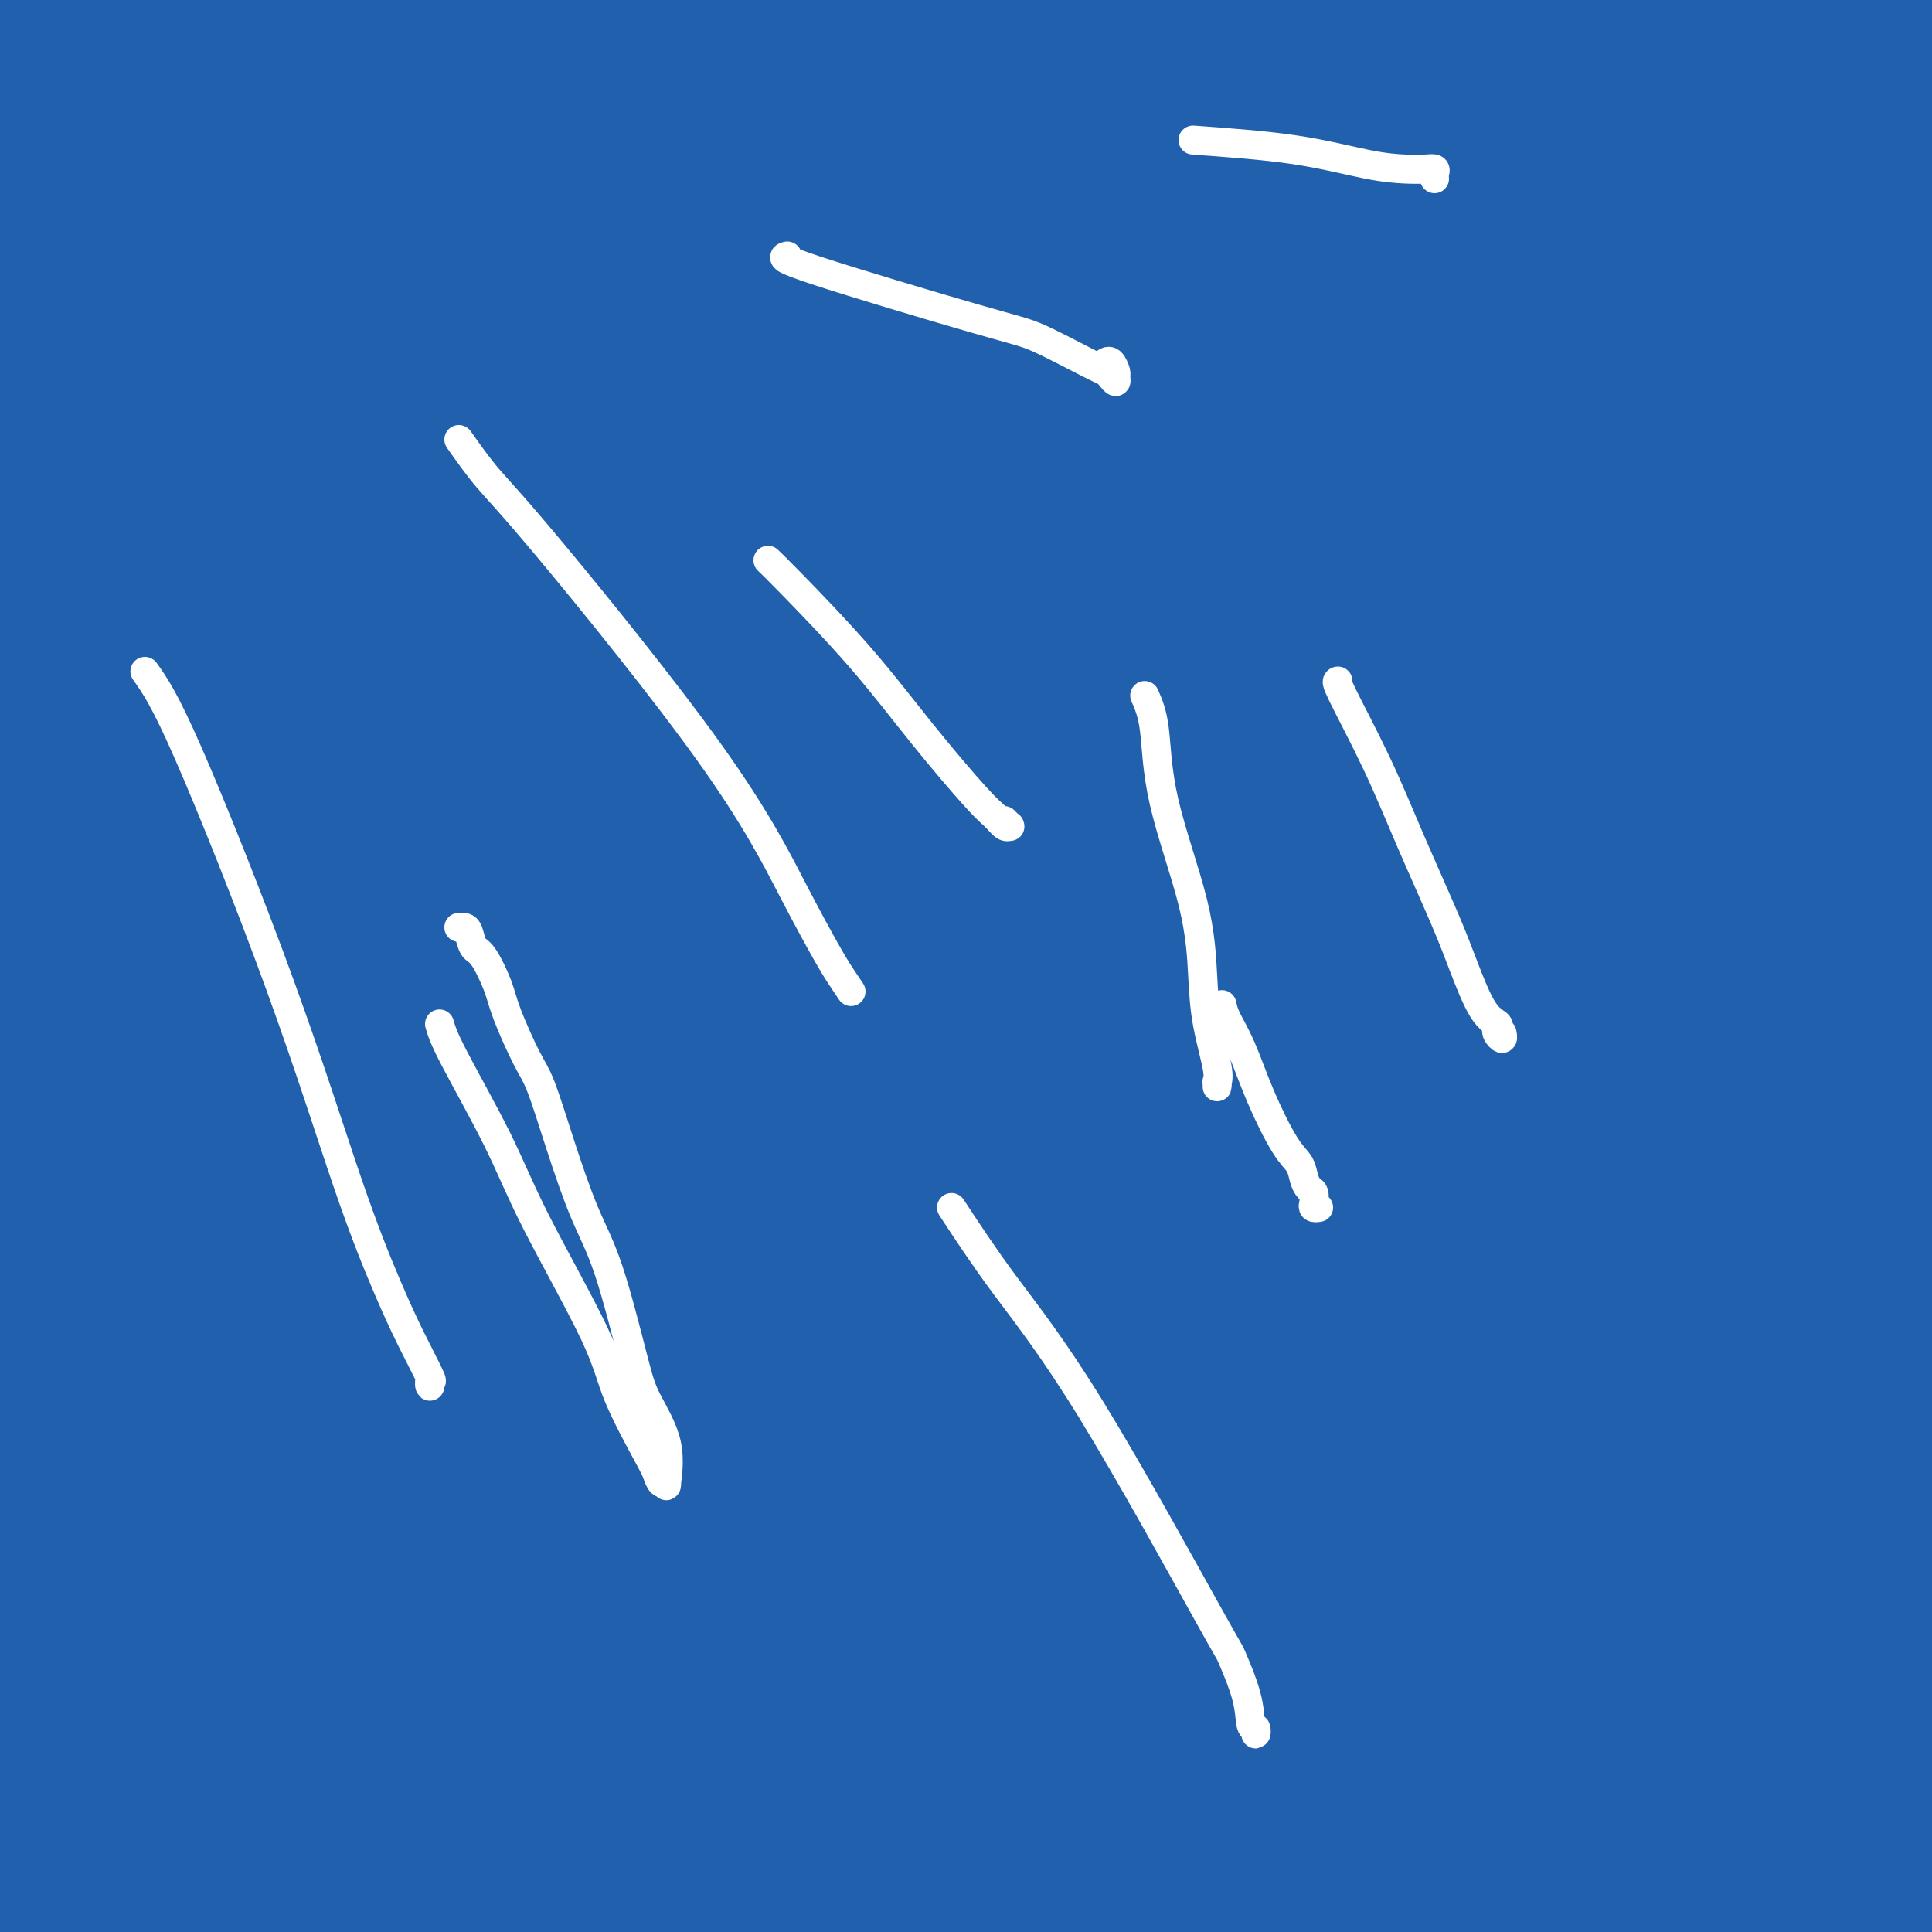 <svg viewBox='0 0 400 400' version='1.1' xmlns='http://www.w3.org/2000/svg' xmlns:xlink='http://www.w3.org/1999/xlink'><rect x="0" y="0" width="400" height="400" fill="#333333" stroke="none"/><g fill='none' stroke='#2160AD' stroke-width='28' stroke-linecap='round' stroke-linejoin='round'><path d='M75,69c0.029,1.828 0.059,3.657 1,14c0.941,10.343 2.795,29.201 4,44c1.205,14.799 1.761,25.540 2,35c0.239,9.460 0.162,17.640 0,26c-0.162,8.360 -0.407,16.902 -1,33c-0.593,16.098 -1.532,39.752 -2,53c-0.468,13.248 -0.465,16.089 0,22c0.465,5.911 1.394,14.892 2,23c0.606,8.108 0.891,15.344 1,20c0.109,4.656 0.043,6.731 0,8c-0.043,1.269 -0.064,1.731 0,2c0.064,0.269 0.212,0.346 0,-4c-0.212,-4.346 -0.783,-13.115 -1,-19c-0.217,-5.885 -0.081,-8.884 -1,-14c-0.919,-5.116 -2.894,-12.347 -4,-18c-1.106,-5.653 -1.344,-9.727 -2,-15c-0.656,-5.273 -1.731,-11.745 -3,-19c-1.269,-7.255 -2.732,-15.295 -4,-20c-1.268,-4.705 -2.340,-6.076 -3,-9c-0.660,-2.924 -0.909,-7.399 -1,-10c-0.091,-2.601 -0.024,-3.326 0,-4c0.024,-0.674 0.007,-1.297 0,-2c-0.007,-0.703 -0.002,-1.487 0,-2c0.002,-0.513 0.001,-0.757 0,-1'/><path d='M63,212c-2.637,-15.696 -0.730,-4.935 0,-1c0.730,3.935 0.283,1.046 0,0c-0.283,-1.046 -0.403,-0.248 0,0c0.403,0.248 1.329,-0.053 2,0c0.671,0.053 1.087,0.459 2,0c0.913,-0.459 2.325,-1.784 3,-2c0.675,-0.216 0.615,0.677 4,-2c3.385,-2.677 10.216,-8.924 15,-14c4.784,-5.076 7.519,-8.980 11,-15c3.481,-6.020 7.706,-14.155 10,-22c2.294,-7.845 2.656,-15.400 2,-20c-0.656,-4.600 -2.330,-6.245 -4,-8c-1.670,-1.755 -3.337,-3.622 -5,-5c-1.663,-1.378 -3.323,-2.269 -4,-3c-0.677,-0.731 -0.370,-1.302 -1,-2c-0.630,-0.698 -2.197,-1.523 -3,-2c-0.803,-0.477 -0.842,-0.605 -1,-1c-0.158,-0.395 -0.434,-1.056 -1,-1c-0.566,0.056 -1.421,0.830 -2,1c-0.579,0.170 -0.883,-0.264 -1,3c-0.117,3.264 -0.048,10.228 0,16c0.048,5.772 0.075,10.354 0,25c-0.075,14.646 -0.251,39.357 0,56c0.251,16.643 0.928,25.220 1,35c0.072,9.780 -0.461,20.764 0,33c0.461,12.236 1.916,25.723 3,33c1.084,7.277 1.796,8.342 2,9c0.204,0.658 -0.099,0.908 0,1c0.099,0.092 0.600,0.026 1,0c0.400,-0.026 0.700,-0.013 1,0'/><path d='M98,326c0.945,5.891 -0.191,-0.880 0,-6c0.191,-5.120 1.710,-8.589 2,-16c0.290,-7.411 -0.648,-18.765 -2,-27c-1.352,-8.235 -3.119,-13.350 -4,-18c-0.881,-4.650 -0.877,-8.834 -2,-15c-1.123,-6.166 -3.373,-14.315 -5,-21c-1.627,-6.685 -2.632,-11.908 -3,-21c-0.368,-9.092 -0.098,-22.055 0,-31c0.098,-8.945 0.025,-13.872 0,-18c-0.025,-4.128 -0.003,-7.456 0,-9c0.003,-1.544 -0.015,-1.305 0,-1c0.015,0.305 0.063,0.675 0,1c-0.063,0.325 -0.236,0.604 0,1c0.236,0.396 0.880,0.909 1,2c0.120,1.091 -0.285,2.761 6,15c6.285,12.239 19.261,35.046 27,50c7.739,14.954 10.242,22.055 14,35c3.758,12.945 8.772,31.732 11,41c2.228,9.268 1.671,9.015 2,11c0.329,1.985 1.545,6.209 2,8c0.455,1.791 0.149,1.151 0,1c-0.149,-0.151 -0.140,0.187 0,-3c0.140,-3.187 0.410,-9.899 0,-15c-0.410,-5.101 -1.501,-8.590 -4,-18c-2.499,-9.410 -6.407,-24.741 -9,-35c-2.593,-10.259 -3.872,-15.445 -7,-22c-3.128,-6.555 -8.107,-14.479 -11,-20c-2.893,-5.521 -3.702,-8.640 -5,-11c-1.298,-2.360 -3.085,-3.960 -4,-5c-0.915,-1.040 -0.957,-1.520 -1,-2'/><path d='M106,177c-3.300,-6.342 -1.050,-3.196 0,-2c1.050,1.196 0.900,0.444 1,1c0.100,0.556 0.451,2.422 3,8c2.549,5.578 7.297,14.869 14,30c6.703,15.131 15.362,36.100 22,56c6.638,19.900 11.257,38.729 14,51c2.743,12.271 3.611,17.984 5,23c1.389,5.016 3.299,9.334 4,12c0.701,2.666 0.192,3.679 0,4c-0.192,0.321 -0.068,-0.051 0,-1c0.068,-0.949 0.081,-2.477 0,-4c-0.081,-1.523 -0.255,-3.042 -2,-11c-1.745,-7.958 -5.061,-22.357 -7,-32c-1.939,-9.643 -2.501,-14.532 -5,-24c-2.499,-9.468 -6.936,-23.516 -10,-33c-3.064,-9.484 -4.755,-14.403 -7,-19c-2.245,-4.597 -5.045,-8.873 -7,-13c-1.955,-4.127 -3.064,-8.106 -4,-10c-0.936,-1.894 -1.699,-1.704 -2,-2c-0.301,-0.296 -0.140,-1.078 0,-1c0.140,0.078 0.258,1.015 0,1c-0.258,-0.015 -0.893,-0.982 0,1c0.893,1.982 3.312,6.913 7,18c3.688,11.087 8.645,28.329 14,53c5.355,24.671 11.109,56.772 14,75c2.891,18.228 2.918,22.583 3,27c0.082,4.417 0.218,8.895 0,11c-0.218,2.105 -0.789,1.836 -1,2c-0.211,0.164 -0.060,0.761 -1,0c-0.940,-0.761 -2.970,-2.881 -5,-5'/><path d='M156,393c-2.040,-2.319 -4.642,-5.618 -9,-16c-4.358,-10.382 -10.474,-27.848 -15,-40c-4.526,-12.152 -7.461,-18.989 -10,-28c-2.539,-9.011 -4.680,-20.197 -6,-28c-1.320,-7.803 -1.819,-12.224 -2,-15c-0.181,-2.776 -0.045,-3.906 0,-5c0.045,-1.094 0.000,-2.151 0,-3c-0.000,-0.849 0.044,-1.489 0,-2c-0.044,-0.511 -0.177,-0.891 0,-1c0.177,-0.109 0.663,0.054 1,0c0.337,-0.054 0.526,-0.327 1,0c0.474,0.327 1.234,1.252 4,5c2.766,3.748 7.539,10.319 14,21c6.461,10.681 14.609,25.470 20,39c5.391,13.530 8.026,25.799 9,32c0.974,6.201 0.288,6.332 0,7c-0.288,0.668 -0.176,1.873 0,3c0.176,1.127 0.418,2.177 0,2c-0.418,-0.177 -1.495,-1.580 -2,-2c-0.505,-0.420 -0.438,0.143 -2,-4c-1.562,-4.143 -4.752,-12.992 -9,-29c-4.248,-16.008 -9.552,-39.175 -12,-52c-2.448,-12.825 -2.039,-15.309 -2,-28c0.039,-12.691 -0.291,-35.588 0,-48c0.291,-12.412 1.202,-14.337 2,-16c0.798,-1.663 1.484,-3.063 2,-4c0.516,-0.937 0.862,-1.411 1,-1c0.138,0.411 0.069,1.705 0,3'/><path d='M141,183c-0.239,0.374 -3.335,10.310 -7,22c-3.665,11.690 -7.897,25.133 -11,35c-3.103,9.867 -5.076,16.159 -6,19c-0.924,2.841 -0.798,2.232 -1,4c-0.202,1.768 -0.733,5.912 -1,8c-0.267,2.088 -0.271,2.119 -1,5c-0.729,2.881 -2.185,8.612 -3,12c-0.815,3.388 -0.991,4.434 -1,5c-0.009,0.566 0.147,0.653 0,1c-0.147,0.347 -0.599,0.954 -1,1c-0.401,0.046 -0.751,-0.471 -1,0c-0.249,0.471 -0.395,1.928 -3,-3c-2.605,-4.928 -7.668,-16.241 -11,-23c-3.332,-6.759 -4.932,-8.962 -8,-19c-3.068,-10.038 -7.604,-27.909 -10,-39c-2.396,-11.091 -2.653,-15.402 -3,-22c-0.347,-6.598 -0.784,-15.485 -1,-23c-0.216,-7.515 -0.212,-13.659 0,-17c0.212,-3.341 0.631,-3.880 1,-4c0.369,-0.120 0.687,0.179 1,0c0.313,-0.179 0.622,-0.836 1,-1c0.378,-0.164 0.827,0.163 1,0c0.173,-0.163 0.071,-0.818 0,-1c-0.071,-0.182 -0.109,0.110 0,0c0.109,-0.110 0.366,-0.621 1,-1c0.634,-0.379 1.647,-0.626 2,-1c0.353,-0.374 0.048,-0.877 1,-1c0.952,-0.123 3.162,0.132 5,0c1.838,-0.132 3.302,-0.651 9,3c5.698,3.651 15.628,11.472 22,20c6.372,8.528 9.186,17.764 12,27'/><path d='M128,190c2.925,10.069 4.239,21.740 5,31c0.761,9.260 0.969,16.109 1,20c0.031,3.891 -0.113,4.826 0,6c0.113,1.174 0.485,2.589 0,2c-0.485,-0.589 -1.826,-3.181 -2,-4c-0.174,-0.819 0.819,0.135 -4,-12c-4.819,-12.135 -15.449,-37.360 -22,-53c-6.551,-15.640 -9.023,-21.694 -12,-31c-2.977,-9.306 -6.459,-21.864 -9,-29c-2.541,-7.136 -4.142,-8.851 -5,-11c-0.858,-2.149 -0.973,-4.731 -1,-6c-0.027,-1.269 0.033,-1.226 0,-1c-0.033,0.226 -0.159,0.633 0,1c0.159,0.367 0.604,0.692 1,2c0.396,1.308 0.743,3.599 5,14c4.257,10.401 12.423,28.913 18,43c5.577,14.087 8.564,23.748 12,38c3.436,14.252 7.321,33.095 9,42c1.679,8.905 1.154,7.872 1,9c-0.154,1.128 0.065,4.415 0,6c-0.065,1.585 -0.412,1.467 0,1c0.412,-0.467 1.583,-1.283 0,-8c-1.583,-6.717 -5.919,-19.337 -9,-31c-3.081,-11.663 -4.906,-22.371 -8,-33c-3.094,-10.629 -7.455,-21.180 -10,-28c-2.545,-6.820 -3.272,-9.910 -4,-13'/><path d='M94,145c-3.120,-7.844 -3.921,-6.954 -5,-9c-1.079,-2.046 -2.436,-7.028 -3,-9c-0.564,-1.972 -0.334,-0.935 0,-1c0.334,-0.065 0.774,-1.234 1,-1c0.226,0.234 0.239,1.870 0,3c-0.239,1.130 -0.728,1.755 3,17c3.728,15.245 11.675,45.112 17,68c5.325,22.888 8.029,38.799 11,54c2.971,15.201 6.211,29.694 8,39c1.789,9.306 2.128,13.426 3,16c0.872,2.574 2.276,3.603 3,4c0.724,0.397 0.769,0.164 1,0c0.231,-0.164 0.648,-0.257 1,-1c0.352,-0.743 0.640,-2.134 1,-5c0.360,-2.866 0.792,-7.205 -1,-16c-1.792,-8.795 -5.808,-22.046 -9,-31c-3.192,-8.954 -5.560,-13.612 -8,-18c-2.440,-4.388 -4.952,-8.508 -9,-16c-4.048,-7.492 -9.634,-18.357 -13,-26c-3.366,-7.643 -4.513,-12.065 -6,-19c-1.487,-6.935 -3.313,-16.382 -4,-23c-0.687,-6.618 -0.235,-10.407 0,-13c0.235,-2.593 0.253,-3.988 1,-5c0.747,-1.012 2.224,-1.639 3,-2c0.776,-0.361 0.853,-0.454 2,1c1.147,1.454 3.365,4.455 8,11c4.635,6.545 11.687,16.635 19,26c7.313,9.365 14.888,18.005 24,32c9.112,13.995 19.761,33.345 26,45c6.239,11.655 8.068,15.616 10,20c1.932,4.384 3.966,9.192 6,14'/><path d='M184,300c7.171,13.268 4.099,6.938 3,5c-1.099,-1.938 -0.224,0.517 0,1c0.224,0.483 -0.203,-1.006 0,-1c0.203,0.006 1.037,1.506 -1,-4c-2.037,-5.506 -6.946,-18.017 -12,-29c-5.054,-10.983 -10.254,-20.436 -16,-31c-5.746,-10.564 -12.037,-22.237 -17,-32c-4.963,-9.763 -8.599,-17.615 -12,-25c-3.401,-7.385 -6.568,-14.304 -9,-23c-2.432,-8.696 -4.128,-19.168 -5,-24c-0.872,-4.832 -0.919,-4.023 -1,-4c-0.081,0.023 -0.195,-0.738 0,-1c0.195,-0.262 0.700,-0.024 1,0c0.300,0.024 0.396,-0.164 1,1c0.604,1.164 1.715,3.682 4,7c2.285,3.318 5.742,7.438 19,27c13.258,19.562 36.316,54.566 49,76c12.684,21.434 14.994,29.299 18,38c3.006,8.701 6.708,18.240 8,22c1.292,3.760 0.174,1.742 0,1c-0.174,-0.742 0.596,-0.207 1,0c0.404,0.207 0.441,0.084 0,-1c-0.441,-1.084 -1.360,-3.131 -1,-3c0.360,0.131 1.999,2.441 -2,-7c-3.999,-9.441 -13.637,-30.631 -19,-44c-5.363,-13.369 -6.452,-18.915 -11,-30c-4.548,-11.085 -12.556,-27.708 -17,-37c-4.444,-9.292 -5.325,-11.254 -9,-18c-3.675,-6.746 -10.143,-18.278 -14,-26c-3.857,-7.722 -5.102,-11.635 -6,-15c-0.898,-3.365 -1.449,-6.183 -2,-9'/><path d='M134,114c-1.247,-4.354 -0.365,-3.239 0,-3c0.365,0.239 0.214,-0.399 1,0c0.786,0.399 2.511,1.836 3,3c0.489,1.164 -0.258,2.054 5,8c5.258,5.946 16.520,16.946 31,35c14.480,18.054 32.178,43.160 44,62c11.822,18.840 17.769,31.414 25,48c7.231,16.586 15.745,37.183 20,49c4.255,11.817 4.252,14.853 5,18c0.748,3.147 2.248,6.405 3,8c0.752,1.595 0.755,1.525 1,2c0.245,0.475 0.731,1.493 0,-1c-0.731,-2.493 -2.680,-8.496 -5,-14c-2.320,-5.504 -5.011,-10.509 -11,-23c-5.989,-12.491 -15.276,-32.468 -22,-47c-6.724,-14.532 -10.887,-23.619 -14,-30c-3.113,-6.381 -5.178,-10.056 -8,-18c-2.822,-7.944 -6.401,-20.159 -9,-28c-2.599,-7.841 -4.217,-11.310 -6,-18c-1.783,-6.690 -3.733,-16.602 -5,-23c-1.267,-6.398 -1.853,-9.280 -2,-11c-0.147,-1.720 0.146,-2.276 0,-3c-0.146,-0.724 -0.730,-1.615 0,-1c0.730,0.615 2.774,2.737 2,2c-0.774,-0.737 -4.366,-4.332 0,2c4.366,6.332 16.690,22.592 27,36c10.310,13.408 18.605,23.963 30,44c11.395,20.037 25.889,49.556 34,68c8.111,18.444 9.837,25.812 12,33c2.163,7.188 4.761,14.197 6,18c1.239,3.803 1.120,4.402 1,5'/><path d='M302,335c3.205,8.752 1.716,2.633 1,0c-0.716,-2.633 -0.660,-1.779 0,-1c0.660,0.779 1.925,1.485 0,-5c-1.925,-6.485 -7.042,-20.159 -13,-34c-5.958,-13.841 -12.759,-27.848 -16,-35c-3.241,-7.152 -2.921,-7.449 -7,-17c-4.079,-9.551 -12.558,-28.357 -18,-41c-5.442,-12.643 -7.848,-19.125 -11,-32c-3.152,-12.875 -7.052,-32.143 -9,-42c-1.948,-9.857 -1.945,-10.302 -2,-11c-0.055,-0.698 -0.167,-1.648 0,-1c0.167,0.648 0.612,2.894 1,4c0.388,1.106 0.720,1.071 2,4c1.280,2.929 3.509,8.822 8,16c4.491,7.178 11.246,15.640 24,34c12.754,18.360 31.508,46.619 42,64c10.492,17.381 12.722,23.884 16,33c3.278,9.116 7.603,20.846 11,30c3.397,9.154 5.867,15.733 7,19c1.133,3.267 0.929,3.223 1,3c0.071,-0.223 0.418,-0.625 1,0c0.582,0.625 1.398,2.276 0,-3c-1.398,-5.276 -5.011,-17.478 -9,-28c-3.989,-10.522 -8.355,-19.362 -11,-26c-2.645,-6.638 -3.569,-11.073 -8,-20c-4.431,-8.927 -12.368,-22.346 -17,-31c-4.632,-8.654 -5.959,-12.543 -9,-22c-3.041,-9.457 -7.794,-24.483 -11,-35c-3.206,-10.517 -4.863,-16.524 -6,-22c-1.137,-5.476 -1.753,-10.422 -2,-14c-0.247,-3.578 -0.123,-5.789 0,-8'/><path d='M267,114c-0.320,-3.388 -0.120,-0.860 0,0c0.120,0.860 0.160,0.050 1,1c0.840,0.950 2.480,3.659 4,8c1.520,4.341 2.920,10.316 13,29c10.080,18.684 28.841,50.079 40,71c11.159,20.921 14.717,31.369 20,44c5.283,12.631 12.292,27.444 16,36c3.708,8.556 4.117,10.855 5,14c0.883,3.145 2.240,7.135 3,9c0.760,1.865 0.922,1.604 1,2c0.078,0.396 0.073,1.448 0,1c-0.073,-0.448 -0.213,-2.395 0,-2c0.213,0.395 0.779,3.131 -1,-2c-1.779,-5.131 -5.904,-18.129 -11,-32c-5.096,-13.871 -11.164,-28.614 -15,-41c-3.836,-12.386 -5.439,-22.413 -10,-37c-4.561,-14.587 -12.080,-33.732 -17,-46c-4.920,-12.268 -7.241,-17.658 -9,-22c-1.759,-4.342 -2.956,-7.636 -5,-12c-2.044,-4.364 -4.934,-9.799 -6,-12c-1.066,-2.201 -0.306,-1.167 0,-1c0.306,0.167 0.159,-0.532 0,-1c-0.159,-0.468 -0.331,-0.705 0,0c0.331,0.705 1.166,2.353 2,4'/><path d='M298,125c3.235,4.708 10.323,15.479 22,35c11.677,19.521 27.943,47.794 36,63c8.057,15.206 7.904,17.347 9,21c1.096,3.653 3.442,8.820 6,15c2.558,6.180 5.329,13.375 7,17c1.671,3.625 2.242,3.681 3,4c0.758,0.319 1.704,0.901 2,1c0.296,0.099 -0.058,-0.285 0,0c0.058,0.285 0.528,1.240 1,-1c0.472,-2.240 0.947,-7.674 1,-13c0.053,-5.326 -0.315,-10.543 -3,-20c-2.685,-9.457 -7.687,-23.153 -11,-32c-3.313,-8.847 -4.937,-12.845 -8,-20c-3.063,-7.155 -7.564,-17.468 -11,-28c-3.436,-10.532 -5.807,-21.284 -8,-30c-2.193,-8.716 -4.207,-15.395 -6,-25c-1.793,-9.605 -3.366,-22.134 -4,-29c-0.634,-6.866 -0.330,-8.067 0,-8c0.330,0.067 0.687,1.403 1,2c0.313,0.597 0.583,0.456 1,1c0.417,0.544 0.982,1.773 1,3c0.018,1.227 -0.511,2.453 4,11c4.511,8.547 14.061,24.417 24,44c9.939,19.583 20.268,42.881 27,61c6.732,18.119 9.866,31.060 13,44'/><path d='M397,237c0.744,2.979 1.489,5.958 0,0c-1.489,-5.958 -5.210,-20.851 -8,-31c-2.790,-10.149 -4.649,-15.552 -7,-21c-2.351,-5.448 -5.194,-10.939 -8,-18c-2.806,-7.061 -5.576,-15.691 -8,-22c-2.424,-6.309 -4.500,-10.295 -6,-17c-1.500,-6.705 -2.422,-16.128 -3,-21c-0.578,-4.872 -0.813,-5.192 -1,-6c-0.187,-0.808 -0.328,-2.104 0,-2c0.328,0.104 1.124,1.608 1,1c-0.124,-0.608 -1.167,-3.328 2,5c3.167,8.328 10.545,27.704 17,44c6.455,16.296 11.987,29.513 16,45c4.013,15.487 6.506,33.243 9,51'/><path d='M392,241c0.803,1.748 1.606,3.496 0,0c-1.606,-3.496 -5.621,-12.234 -13,-28c-7.379,-15.766 -18.124,-38.558 -26,-55c-7.876,-16.442 -12.885,-26.534 -18,-39c-5.115,-12.466 -10.338,-27.307 -16,-40c-5.662,-12.693 -11.765,-23.238 -15,-28c-3.235,-4.762 -3.604,-3.743 -4,-3c-0.396,0.743 -0.820,1.208 -1,2c-0.180,0.792 -0.114,1.911 0,2c0.114,0.089 0.278,-0.853 2,5c1.722,5.853 5.001,18.500 9,30c3.999,11.500 8.718,21.855 18,47c9.282,25.145 23.128,65.082 31,88c7.872,22.918 9.770,28.817 12,37c2.230,8.183 4.791,18.650 6,24c1.209,5.350 1.065,5.585 1,6c-0.065,0.415 -0.052,1.012 0,1c0.052,-0.012 0.145,-0.631 0,-2c-0.145,-1.369 -0.526,-3.486 -4,-13c-3.474,-9.514 -10.041,-26.426 -15,-38c-4.959,-11.574 -8.310,-17.812 -12,-25c-3.690,-7.188 -7.719,-15.326 -16,-32c-8.281,-16.674 -20.813,-41.886 -28,-58c-7.187,-16.114 -9.030,-23.132 -11,-29c-1.970,-5.868 -4.067,-10.586 -5,-12c-0.933,-1.414 -0.700,0.478 -2,-2c-1.300,-2.478 -4.132,-9.324 0,2c4.132,11.324 15.228,40.818 23,59c7.772,18.182 12.221,25.052 21,50c8.779,24.948 21.890,67.974 35,111'/><path d='M364,301c7.146,26.091 7.510,35.819 9,46c1.490,10.181 4.104,20.816 5,26c0.896,5.184 0.073,4.919 0,5c-0.073,0.081 0.604,0.510 0,-1c-0.604,-1.510 -2.491,-4.958 -5,-11c-2.509,-6.042 -5.641,-14.678 -10,-27c-4.359,-12.322 -9.943,-28.331 -16,-45c-6.057,-16.669 -12.585,-33.997 -18,-50c-5.415,-16.003 -9.717,-30.681 -17,-50c-7.283,-19.319 -17.546,-43.279 -23,-56c-5.454,-12.721 -6.098,-14.203 -7,-16c-0.902,-1.797 -2.063,-3.909 -3,-5c-0.937,-1.091 -1.649,-1.163 -2,-1c-0.351,0.163 -0.342,0.559 0,2c0.342,1.441 1.017,3.925 0,2c-1.017,-1.925 -3.726,-8.259 1,13c4.726,21.259 16.885,70.111 25,105c8.115,34.889 12.185,55.816 16,78c3.815,22.184 7.376,45.624 10,62c2.624,16.376 4.312,25.688 6,35'/><path d='M330,388c1.352,3.523 2.703,7.047 0,0c-2.703,-7.047 -9.461,-24.664 -15,-36c-5.539,-11.336 -9.858,-16.392 -18,-31c-8.142,-14.608 -20.107,-38.767 -28,-57c-7.893,-18.233 -11.714,-30.538 -15,-46c-3.286,-15.462 -6.039,-34.079 -7,-43c-0.961,-8.921 -0.131,-8.146 0,-8c0.131,0.146 -0.436,-0.337 0,0c0.436,0.337 1.874,1.495 0,0c-1.874,-1.495 -7.059,-5.644 1,6c8.059,11.644 29.362,39.079 44,58c14.638,18.921 22.610,29.328 35,50c12.390,20.672 29.198,51.609 37,67c7.802,15.391 6.597,15.234 7,17c0.403,1.766 2.414,5.454 3,6c0.586,0.546 -0.252,-2.048 0,-2c0.252,0.048 1.594,2.740 -2,-5c-3.594,-7.740 -12.125,-25.910 -17,-36c-4.875,-10.090 -6.095,-12.099 -17,-29c-10.905,-16.901 -31.496,-48.692 -44,-70c-12.504,-21.308 -16.921,-32.132 -21,-42c-4.079,-9.868 -7.820,-18.782 -10,-24c-2.180,-5.218 -2.799,-6.742 -3,-7c-0.201,-0.258 0.017,0.750 0,1c-0.017,0.250 -0.267,-0.259 0,1c0.267,1.259 1.052,4.284 0,4c-1.052,-0.284 -3.942,-3.877 7,13c10.942,16.877 35.716,54.225 48,73c12.284,18.775 12.076,18.978 21,42c8.924,23.022 26.978,68.863 36,93c9.022,24.137 9.011,26.568 9,29'/><path d='M348,378c1.772,1.962 3.544,3.924 0,0c-3.544,-3.924 -12.406,-13.735 -28,-32c-15.594,-18.265 -37.922,-44.983 -51,-66c-13.078,-21.017 -16.908,-36.331 -20,-47c-3.092,-10.669 -5.447,-16.693 -6,-22c-0.553,-5.307 0.698,-9.896 1,-12c0.302,-2.104 -0.343,-1.722 0,-1c0.343,0.722 1.674,1.783 1,2c-0.674,0.217 -3.354,-0.412 1,9c4.354,9.412 15.740,28.865 26,45c10.260,16.135 19.392,28.952 28,42c8.608,13.048 16.691,26.328 24,39c7.309,12.672 13.845,24.735 17,31c3.155,6.265 2.929,6.733 3,7c0.071,0.267 0.441,0.333 1,0c0.559,-0.333 1.309,-1.064 0,-4c-1.309,-2.936 -4.676,-8.077 -13,-20c-8.324,-11.923 -21.606,-30.626 -33,-46c-11.394,-15.374 -20.899,-27.417 -32,-42c-11.101,-14.583 -23.799,-31.705 -35,-46c-11.201,-14.295 -20.907,-25.765 -25,-31c-4.093,-5.235 -2.574,-4.237 -2,-4c0.574,0.237 0.203,-0.287 0,0c-0.203,0.287 -0.237,1.385 0,2c0.237,0.615 0.744,0.746 2,3c1.256,2.254 3.261,6.632 11,17c7.739,10.368 21.212,26.726 38,47c16.788,20.274 36.892,44.465 49,58c12.108,13.535 16.221,16.413 20,19c3.779,2.587 7.222,4.882 9,6c1.778,1.118 1.889,1.059 2,1'/><path d='M336,333c4.813,4.282 1.347,1.988 0,-2c-1.347,-3.988 -0.573,-9.670 -2,-15c-1.427,-5.330 -5.054,-10.308 -13,-23c-7.946,-12.692 -20.210,-33.098 -29,-48c-8.790,-14.902 -14.106,-24.302 -20,-35c-5.894,-10.698 -12.366,-22.695 -15,-28c-2.634,-5.305 -1.431,-3.918 -1,-3c0.431,0.918 0.090,1.366 0,1c-0.090,-0.366 0.071,-1.545 0,1c-0.071,2.545 -0.375,8.815 5,21c5.375,12.185 16.427,30.286 25,44c8.573,13.714 14.665,23.040 24,39c9.335,15.960 21.913,38.554 28,49c6.087,10.446 5.682,8.743 6,9c0.318,0.257 1.357,2.473 2,4c0.643,1.527 0.890,2.366 1,2c0.110,-0.366 0.083,-1.936 0,-2c-0.083,-0.064 -0.222,1.379 -3,-2c-2.778,-3.379 -8.194,-11.581 -17,-23c-8.806,-11.419 -21.000,-26.054 -31,-37c-10.000,-10.946 -17.804,-18.202 -26,-26c-8.196,-7.798 -16.783,-16.139 -21,-20c-4.217,-3.861 -4.063,-3.241 -5,-3c-0.937,0.241 -2.967,0.102 -4,0c-1.033,-0.102 -1.071,-0.166 -1,0c0.071,0.166 0.251,0.561 0,1c-0.251,0.439 -0.933,0.922 0,4c0.933,3.078 3.482,8.752 8,22c4.518,13.248 11.005,34.071 18,53c6.995,18.929 14.497,35.965 22,53'/><path d='M287,369c6.000,12.111 10.000,15.889 14,20c4.000,4.111 8.000,8.556 12,13'/><path d='M316,395c0.217,1.018 0.434,2.036 0,0c-0.434,-2.036 -1.518,-7.125 -8,-17c-6.482,-9.875 -18.360,-24.537 -29,-36c-10.640,-11.463 -20.041,-19.728 -27,-26c-6.959,-6.272 -11.474,-10.550 -20,-22c-8.526,-11.450 -21.061,-30.073 -27,-39c-5.939,-8.927 -5.281,-8.159 -5,-9c0.281,-0.841 0.186,-3.292 -1,-4c-1.186,-0.708 -3.462,0.326 6,18c9.462,17.674 30.663,51.989 43,72c12.337,20.011 15.811,25.717 21,35c5.189,9.283 12.095,22.141 19,35'/><path d='M283,393c1.316,2.180 2.631,4.359 0,0c-2.631,-4.359 -9.209,-15.258 -16,-26c-6.791,-10.742 -13.795,-21.328 -22,-39c-8.205,-17.672 -17.612,-42.429 -23,-58c-5.388,-15.571 -6.757,-21.955 -9,-28c-2.243,-6.045 -5.361,-11.750 -7,-14c-1.639,-2.250 -1.798,-1.045 -2,-1c-0.202,0.045 -0.447,-1.071 -1,-1c-0.553,0.071 -1.415,1.328 -2,1c-0.585,-0.328 -0.894,-2.240 0,1c0.894,3.240 2.992,11.631 10,31c7.008,19.369 18.925,49.715 29,73c10.075,23.285 18.307,39.510 27,61c8.693,21.490 17.846,48.245 27,75'/><path d='M224,390c2.335,3.073 4.670,6.147 0,0c-4.670,-6.147 -16.347,-21.513 -24,-34c-7.653,-12.487 -11.284,-22.094 -13,-27c-1.716,-4.906 -1.517,-5.113 -2,-6c-0.483,-0.887 -1.647,-2.456 -2,-3c-0.353,-0.544 0.105,-0.064 0,0c-0.105,0.064 -0.774,-0.287 -1,0c-0.226,0.287 -0.009,1.211 -1,0c-0.991,-1.211 -3.190,-4.557 2,5c5.190,9.557 17.769,32.016 32,57c14.231,24.984 30.116,52.492 46,80'/><path d='M233,397c1.020,3.794 2.039,7.587 0,0c-2.039,-7.587 -7.138,-26.555 -9,-35c-1.862,-8.445 -0.487,-6.367 0,-6c0.487,0.367 0.088,-0.976 0,-2c-0.088,-1.024 0.137,-1.730 0,-2c-0.137,-0.270 -0.636,-0.103 -1,0c-0.364,0.103 -0.592,0.141 0,1c0.592,0.859 2.006,2.539 0,1c-2.006,-1.539 -7.430,-6.297 2,6c9.430,12.297 33.715,41.648 58,71'/><path d='M248,374c0.816,1.298 1.633,2.597 0,0c-1.633,-2.597 -5.715,-9.089 -8,-14c-2.285,-4.911 -2.774,-8.242 -3,-10c-0.226,-1.758 -0.189,-1.942 0,-2c0.189,-0.058 0.529,0.012 0,-1c-0.529,-1.012 -1.926,-3.105 -1,-1c0.926,2.105 4.175,8.409 -5,-8c-9.175,-16.409 -30.776,-55.531 -42,-79c-11.224,-23.469 -12.073,-31.284 -14,-39c-1.927,-7.716 -4.933,-15.333 -8,-25c-3.067,-9.667 -6.196,-21.384 -8,-28c-1.804,-6.616 -2.284,-8.130 -3,-14c-0.716,-5.870 -1.667,-16.097 -2,-21c-0.333,-4.903 -0.046,-4.482 0,-5c0.046,-0.518 -0.147,-1.976 0,-2c0.147,-0.024 0.636,1.386 1,2c0.364,0.614 0.603,0.433 1,3c0.397,2.567 0.953,7.884 4,19c3.047,11.116 8.585,28.033 14,43c5.415,14.967 10.708,27.983 16,41'/><path d='M190,233c7.300,20.563 7.551,18.971 9,22c1.449,3.029 4.095,10.681 6,15c1.905,4.319 3.069,5.306 4,6c0.931,0.694 1.628,1.095 2,1c0.372,-0.095 0.420,-0.686 1,-1c0.580,-0.314 1.692,-0.351 -2,-8c-3.692,-7.649 -12.188,-22.909 -19,-34c-6.812,-11.091 -11.940,-18.013 -16,-24c-4.060,-5.987 -7.051,-11.039 -13,-20c-5.949,-8.961 -14.855,-21.830 -21,-31c-6.145,-9.170 -9.527,-14.639 -12,-19c-2.473,-4.361 -4.036,-7.612 -5,-9c-0.964,-1.388 -1.328,-0.911 -1,0c0.328,0.911 1.349,2.257 2,4c0.651,1.743 0.932,3.881 2,10c1.068,6.119 2.924,16.217 7,25c4.076,8.783 10.374,16.251 18,34c7.626,17.749 16.582,45.780 22,65c5.418,19.220 7.298,29.628 10,43c2.702,13.372 6.225,29.707 8,38c1.775,8.293 1.804,8.542 2,9c0.196,0.458 0.561,1.124 1,1c0.439,-0.124 0.952,-1.039 1,-2c0.048,-0.961 -0.370,-1.968 -3,-11c-2.630,-9.032 -7.473,-26.090 -12,-40c-4.527,-13.910 -8.737,-24.672 -13,-35c-4.263,-10.328 -8.579,-20.220 -18,-39c-9.421,-18.780 -23.948,-46.446 -31,-60c-7.052,-13.554 -6.629,-12.995 -9,-17c-2.371,-4.005 -7.534,-12.573 -10,-16c-2.466,-3.427 -2.233,-1.714 -2,0'/><path d='M98,140c-1.510,-2.188 0.713,0.342 2,2c1.287,1.658 1.636,2.443 1,3c-0.636,0.557 -2.257,0.887 2,9c4.257,8.113 14.392,24.011 22,35c7.608,10.989 12.689,17.069 23,30c10.311,12.931 25.853,32.711 38,49c12.147,16.289 20.901,29.085 28,39c7.099,9.915 12.544,16.948 15,20c2.456,3.052 1.924,2.124 2,2c0.076,-0.124 0.761,0.558 1,0c0.239,-0.558 0.033,-2.356 0,-2c-0.033,0.356 0.108,2.866 -8,-11c-8.108,-13.866 -24.466,-44.107 -33,-61c-8.534,-16.893 -9.245,-20.439 -21,-40c-11.755,-19.561 -34.556,-55.139 -48,-77c-13.444,-21.861 -17.533,-30.005 -23,-43c-5.467,-12.995 -12.313,-30.839 -18,-44c-5.687,-13.161 -10.215,-21.637 -12,-25c-1.785,-3.363 -0.826,-1.611 0,-1c0.826,0.611 1.521,0.081 2,1c0.479,0.919 0.743,3.288 2,7c1.257,3.712 3.507,8.768 8,15c4.493,6.232 11.227,13.641 26,35c14.773,21.359 37.584,56.669 53,83c15.416,26.331 23.437,43.682 32,64c8.563,20.318 17.667,43.604 23,58c5.333,14.396 6.896,19.902 8,24c1.104,4.098 1.750,6.789 2,7c0.250,0.211 0.106,-2.059 0,-3c-0.106,-0.941 -0.173,-0.555 -2,-4c-1.827,-3.445 -5.413,-10.723 -9,-18'/><path d='M214,294c-3.518,-7.615 -6.812,-14.153 -15,-31c-8.188,-16.847 -21.268,-44.005 -30,-61c-8.732,-16.995 -13.114,-23.828 -19,-34c-5.886,-10.172 -13.276,-23.682 -21,-37c-7.724,-13.318 -15.781,-26.444 -22,-37c-6.219,-10.556 -10.600,-18.544 -14,-26c-3.400,-7.456 -5.820,-14.382 -7,-19c-1.180,-4.618 -1.122,-6.928 -1,-8c0.122,-1.072 0.307,-0.907 1,-1c0.693,-0.093 1.893,-0.443 2,0c0.107,0.443 -0.880,1.681 5,8c5.880,6.319 18.627,17.719 31,30c12.373,12.281 24.373,25.444 41,46c16.627,20.556 37.883,48.506 49,64c11.117,15.494 12.095,18.532 16,25c3.905,6.468 10.736,16.366 14,21c3.264,4.634 2.960,4.002 3,4c0.040,-0.002 0.423,0.624 1,1c0.577,0.376 1.349,0.500 0,-3c-1.349,-3.500 -4.817,-10.625 -8,-17c-3.183,-6.375 -6.079,-12.000 -14,-24c-7.921,-12.000 -20.867,-30.375 -29,-42c-8.133,-11.625 -11.453,-16.498 -23,-31c-11.547,-14.502 -31.322,-38.631 -46,-57c-14.678,-18.369 -24.258,-30.979 -31,-39c-6.742,-8.021 -10.647,-11.454 -12,-13c-1.353,-1.546 -0.155,-1.204 0,-1c0.155,0.204 -0.732,0.271 0,2c0.732,1.729 3.082,5.119 3,6c-0.082,0.881 -2.595,-0.748 5,6c7.595,6.748 25.297,21.874 43,37'/><path d='M136,63c13.257,10.663 24.899,18.822 38,30c13.101,11.178 27.659,25.377 44,40c16.341,14.623 34.463,29.670 45,38c10.537,8.330 13.489,9.944 15,11c1.511,1.056 1.582,1.554 2,2c0.418,0.446 1.185,0.838 0,-3c-1.185,-3.838 -4.320,-11.907 -9,-18c-4.680,-6.093 -10.903,-10.211 -15,-15c-4.097,-4.789 -6.067,-10.251 -19,-21c-12.933,-10.749 -36.829,-26.786 -53,-38c-16.171,-11.214 -24.615,-17.603 -42,-30c-17.385,-12.397 -43.709,-30.800 -58,-41c-14.291,-10.200 -16.547,-12.196 -19,-14c-2.453,-1.804 -5.103,-3.414 -6,-4c-0.897,-0.586 -0.042,-0.147 1,0c1.042,0.147 2.270,0.001 3,0c0.730,-0.001 0.963,0.143 0,0c-0.963,-0.143 -3.120,-0.574 8,4c11.120,4.574 35.519,14.152 67,31c31.481,16.848 70.043,40.965 93,57c22.957,16.035 30.307,23.988 43,34c12.693,10.012 30.727,22.084 38,27c7.273,4.916 3.783,2.677 3,2c-0.783,-0.677 1.141,0.207 1,-1c-0.141,-1.207 -2.346,-4.504 -4,-7c-1.654,-2.496 -2.756,-4.191 -10,-11c-7.244,-6.809 -20.629,-18.730 -31,-28c-10.371,-9.270 -17.728,-15.887 -29,-25c-11.272,-9.113 -26.458,-20.723 -43,-34c-16.542,-13.277 -34.441,-28.222 -44,-36c-9.559,-7.778 -10.780,-8.389 -12,-9'/><path d='M143,4c-20.900,-16.999 -9.149,-7.496 -5,-4c4.149,3.496 0.698,0.984 0,0c-0.698,-0.984 1.358,-0.440 2,0c0.642,0.440 -0.129,0.775 23,11c23.129,10.225 70.157,30.341 103,45c32.843,14.659 51.499,23.861 70,33c18.501,9.139 36.845,18.215 45,22c8.155,3.785 6.121,2.280 6,2c-0.121,-0.280 1.671,0.666 2,-1c0.329,-1.666 -0.807,-5.945 -3,-9c-2.193,-3.055 -5.445,-4.886 -8,-7c-2.555,-2.114 -4.415,-4.510 -12,-9c-7.585,-4.490 -20.895,-11.075 -37,-17c-16.105,-5.925 -35.003,-11.190 -48,-15c-12.997,-3.810 -20.092,-6.167 -26,-7c-5.908,-0.833 -10.631,-0.144 -19,0c-8.369,0.144 -20.386,-0.259 -28,0c-7.614,0.259 -10.824,1.180 -16,3c-5.176,1.820 -12.317,4.539 -16,6c-3.683,1.461 -3.908,1.664 -5,2c-1.092,0.336 -3.049,0.805 -4,1c-0.951,0.195 -0.894,0.117 -1,0c-0.106,-0.117 -0.376,-0.272 0,-1c0.376,-0.728 1.398,-2.029 0,-2c-1.398,0.029 -5.214,1.386 4,-2c9.214,-3.386 31.459,-11.516 56,-14c24.541,-2.484 51.376,0.677 75,3c23.624,2.323 44.035,3.806 66,7c21.965,3.194 45.482,8.097 69,13'/><path d='M399,52c2.820,0.338 5.640,0.676 0,0c-5.640,-0.676 -19.739,-2.366 -30,-3c-10.261,-0.634 -16.684,-0.211 -33,-1c-16.316,-0.789 -42.524,-2.788 -58,-4c-15.476,-1.212 -20.220,-1.636 -37,0c-16.780,1.636 -45.596,5.333 -60,8c-14.404,2.667 -14.396,4.304 -16,5c-1.604,0.696 -4.820,0.453 -7,0c-2.180,-0.453 -3.324,-1.115 -4,-2c-0.676,-0.885 -0.883,-1.994 0,-5c0.883,-3.006 2.855,-7.908 4,-10c1.145,-2.092 1.461,-1.375 2,-2c0.539,-0.625 1.299,-2.591 1,-3c-0.299,-0.409 -1.657,0.740 4,-9c5.657,-9.740 18.328,-30.370 31,-51'/><path d='M317,20c-6.044,-2.400 -12.089,-4.800 0,0c12.089,4.800 42.311,16.800 61,24c18.689,7.200 25.844,9.600 33,12'/><path d='M387,28c1.516,0.627 3.031,1.253 0,0c-3.031,-1.253 -10.610,-4.386 -22,-6c-11.390,-1.614 -26.591,-1.709 -41,-3c-14.409,-1.291 -28.027,-3.779 -43,-6c-14.973,-2.221 -31.300,-4.175 -45,-6c-13.700,-1.825 -24.771,-3.521 -36,-6c-11.229,-2.479 -22.614,-5.739 -34,-9'/><path d='M230,7c-3.304,-0.125 -6.607,-0.250 0,0c6.607,0.250 23.125,0.875 55,6c31.875,5.125 79.107,14.750 113,22c33.893,7.250 54.446,12.125 75,17'/><path d='M391,20c1.522,0.313 3.044,0.626 0,0c-3.044,-0.626 -10.655,-2.190 -18,-3c-7.345,-0.810 -14.425,-0.866 -19,-1c-4.575,-0.134 -6.646,-0.345 -12,1c-5.354,1.345 -13.989,4.245 -20,7c-6.011,2.755 -9.396,5.365 -19,11c-9.604,5.635 -25.428,14.294 -41,26c-15.572,11.706 -30.892,26.460 -40,35c-9.108,8.540 -12.004,10.866 -14,13c-1.996,2.134 -3.092,4.077 -3,4c0.092,-0.077 1.371,-2.175 8,-8c6.629,-5.825 18.608,-15.379 51,-35c32.392,-19.621 85.196,-49.311 138,-79'/><path d='M329,35c6.508,-3.470 13.016,-6.940 0,0c-13.016,6.940 -45.558,24.290 -59,31c-13.442,6.710 -7.786,2.782 -7,2c0.786,-0.782 -3.298,1.583 -4,2c-0.702,0.417 1.977,-1.115 2,-1c0.023,0.115 -2.609,1.877 6,-2c8.609,-3.877 28.460,-13.393 58,-28c29.540,-14.607 68.770,-34.303 108,-54'/><path d='M345,65c9.608,-6.711 19.215,-13.422 0,0c-19.215,13.422 -67.254,46.978 -102,71c-34.746,24.022 -56.200,38.512 -67,46c-10.800,7.488 -10.945,7.974 -11,8c-0.055,0.026 -0.022,-0.409 0,-2c0.022,-1.591 0.031,-4.338 6,-8c5.969,-3.662 17.899,-8.239 51,-31c33.101,-22.761 87.373,-63.705 118,-88c30.627,-24.295 37.608,-31.941 43,-39c5.392,-7.059 9.196,-13.529 13,-20'/><path d='M394,1c1.809,-1.569 3.618,-3.137 0,0c-3.618,3.137 -12.662,10.980 -16,14c-3.338,3.020 -0.968,1.218 -13,12c-12.032,10.782 -38.465,34.148 -86,74c-47.535,39.852 -116.172,96.190 -148,123c-31.828,26.810 -26.847,24.092 -26,24c0.847,-0.092 -2.442,2.442 -2,1c0.442,-1.442 4.613,-6.861 4,-8c-0.613,-1.139 -6.011,2.001 32,-29c38.011,-31.001 119.432,-96.143 174,-141c54.568,-44.857 82.284,-69.428 110,-94'/><path d='M297,48c7.353,-4.989 14.705,-9.977 0,0c-14.705,9.977 -51.468,34.921 -66,45c-14.532,10.079 -6.832,5.294 -4,3c2.832,-2.294 0.798,-2.095 0,-2c-0.798,0.095 -0.358,0.087 4,-4c4.358,-4.087 12.635,-12.254 41,-29c28.365,-16.746 76.819,-42.070 109,-61c32.181,-18.930 48.091,-31.465 64,-44'/><path d='M328,21c14.580,-9.434 29.159,-18.867 0,0c-29.159,18.867 -102.058,66.035 -154,102c-51.942,35.965 -82.928,60.727 -95,70c-12.072,9.273 -5.231,3.058 -3,1c2.231,-2.058 -0.148,0.043 0,0c0.148,-0.043 2.823,-2.228 5,-5c2.177,-2.772 3.855,-6.131 52,-36c48.145,-29.869 142.756,-86.248 205,-125c62.244,-38.752 92.122,-59.876 122,-81'/><path d='M321,20c14.265,-8.904 28.530,-17.808 0,0c-28.530,17.808 -99.855,62.328 -134,84c-34.145,21.672 -31.109,20.494 -31,21c0.109,0.506 -2.708,2.694 -4,4c-1.292,1.306 -1.059,1.728 -1,1c0.059,-0.728 -0.056,-2.608 6,-6c6.056,-3.392 18.284,-8.298 45,-18c26.716,-9.702 67.919,-24.201 110,-45c42.081,-20.799 85.041,-47.900 128,-75'/><path d='M325,61c19.358,-15.061 38.715,-30.123 0,0c-38.715,30.123 -135.503,105.430 -176,137c-40.497,31.570 -24.702,19.404 -20,17c4.702,-2.404 -1.687,4.955 -4,8c-2.313,3.045 -0.548,1.774 0,1c0.548,-0.774 -0.121,-1.053 7,-6c7.121,-4.947 22.033,-14.563 51,-30c28.967,-15.437 71.991,-36.696 112,-58c40.009,-21.304 77.005,-42.652 114,-64'/><path d='M326,123c19.742,-15.443 39.485,-30.886 0,0c-39.485,30.886 -138.197,108.102 -183,144c-44.803,35.898 -35.698,30.479 -33,29c2.698,-1.479 -1.012,0.981 -2,2c-0.988,1.019 0.745,0.598 0,2c-0.745,1.402 -3.967,4.627 2,-2c5.967,-6.627 21.123,-23.105 50,-48c28.877,-24.895 71.476,-58.207 103,-83c31.524,-24.793 51.974,-41.065 72,-61c20.026,-19.935 39.627,-43.532 48,-54c8.373,-10.468 5.516,-7.808 2,-8c-3.516,-0.192 -7.691,-3.236 -11,-4c-3.309,-0.764 -5.752,0.750 -15,4c-9.248,3.250 -25.300,8.234 -50,18c-24.700,9.766 -58.047,24.314 -90,40c-31.953,15.686 -62.511,32.510 -80,41c-17.489,8.490 -21.911,8.647 -24,9c-2.089,0.353 -1.847,0.901 -2,1c-0.153,0.099 -0.701,-0.252 1,-2c1.701,-1.748 5.650,-4.894 19,-16c13.350,-11.106 36.100,-30.173 72,-57c35.900,-26.827 84.950,-61.413 134,-96'/><path d='M162,70c0.806,-0.586 1.612,-1.171 0,0c-1.612,1.171 -5.641,4.100 -7,5c-1.359,0.900 -0.046,-0.228 1,-1c1.046,-0.772 1.827,-1.186 0,0c-1.827,1.186 -6.261,3.973 10,-8c16.261,-11.973 53.217,-38.707 75,-55c21.783,-16.293 28.391,-22.147 35,-28'/><path d='M75,8c6.119,-1.940 12.238,-3.881 0,0c-12.238,3.881 -42.833,13.583 -57,19c-14.167,5.417 -11.905,6.548 -11,7c0.905,0.452 0.452,0.226 0,0'/><path d='M75,1c-4.667,0.417 -9.333,0.833 2,-1c11.333,-1.833 38.667,-5.917 66,-10'/><path d='M164,5c-8.026,-1.738 -16.051,-3.477 0,0c16.051,3.477 56.179,12.169 93,20c36.821,7.831 70.337,14.801 91,19c20.663,4.199 28.475,5.628 35,7c6.525,1.372 11.762,2.686 17,4'/><path d='M393,41c3.493,0.978 6.987,1.957 0,0c-6.987,-1.957 -24.453,-6.849 -37,-10c-12.547,-3.151 -20.173,-4.559 -30,-6c-9.827,-1.441 -21.855,-2.913 -41,-5c-19.145,-2.087 -45.407,-4.788 -69,-7c-23.593,-2.212 -44.517,-3.935 -56,-5c-11.483,-1.065 -13.523,-1.474 -19,-1c-5.477,0.474 -14.389,1.829 -20,3c-5.611,1.171 -7.920,2.156 -9,3c-1.080,0.844 -0.931,1.545 -1,2c-0.069,0.455 -0.357,0.664 0,1c0.357,0.336 1.359,0.798 1,1c-0.359,0.202 -2.079,0.145 2,0c4.079,-0.145 13.955,-0.377 31,1c17.045,1.377 41.257,4.362 61,6c19.743,1.638 35.015,1.929 53,2c17.985,0.071 38.683,-0.079 48,0c9.317,0.079 7.254,0.388 7,0c-0.254,-0.388 1.301,-1.474 2,-2c0.699,-0.526 0.543,-0.491 0,-1c-0.543,-0.509 -1.474,-1.562 -7,-3c-5.526,-1.438 -15.648,-3.261 -22,-4c-6.352,-0.739 -8.935,-0.393 -20,0c-11.065,0.393 -30.613,0.832 -43,1c-12.387,0.168 -17.614,0.066 -26,0c-8.386,-0.066 -19.933,-0.097 -34,0c-14.067,0.097 -30.656,0.322 -43,0c-12.344,-0.322 -20.443,-1.189 -32,-2c-11.557,-0.811 -26.573,-1.564 -36,-2c-9.427,-0.436 -13.265,-0.553 -17,-1c-3.735,-0.447 -7.368,-1.223 -11,-2'/><path d='M25,10c-15.297,-1.549 -5.541,-1.921 -2,-2c3.541,-0.079 0.865,0.134 0,0c-0.865,-0.134 0.079,-0.615 1,-1c0.921,-0.385 1.818,-0.675 3,-1c1.182,-0.325 2.649,-0.684 6,-1c3.351,-0.316 8.585,-0.589 23,3c14.415,3.589 38.011,11.038 58,18c19.989,6.962 36.371,13.435 43,16c6.629,2.565 3.504,1.220 3,1c-0.504,-0.220 1.613,0.685 2,1c0.387,0.315 -0.955,0.040 -1,0c-0.045,-0.040 1.206,0.153 -2,-1c-3.206,-1.153 -10.870,-3.654 -20,-6c-9.130,-2.346 -19.726,-4.536 -34,-8c-14.274,-3.464 -32.228,-8.202 -47,-12c-14.772,-3.798 -26.364,-6.657 -37,-9c-10.636,-2.343 -20.318,-4.172 -30,-6'/><path d='M-1,52c-0.591,-0.765 -1.182,-1.530 0,0c1.182,1.530 4.138,5.355 6,7c1.862,1.645 2.630,1.110 3,1c0.370,-0.110 0.342,0.205 1,0c0.658,-0.205 2.001,-0.931 3,-3c0.999,-2.069 1.654,-5.480 0,-13c-1.654,-7.520 -5.615,-19.149 -9,-27c-3.385,-7.851 -6.192,-11.926 -9,-16'/><path d='M0,90c-0.420,-4.310 -0.840,-8.619 0,0c0.840,8.619 2.940,30.167 4,42c1.060,11.833 1.080,13.950 1,17c-0.080,3.050 -0.258,7.034 0,7c0.258,-0.034 0.954,-4.086 0,-14c-0.954,-9.914 -3.558,-25.690 -5,-39c-1.442,-13.310 -1.721,-24.155 -2,-35'/><path d='M-1,39c-0.356,2.267 -0.711,4.533 0,0c0.711,-4.533 2.489,-15.867 4,-24c1.511,-8.133 2.756,-13.067 4,-18'/><path d='M13,4c0.171,-0.188 0.342,-0.376 0,0c-0.342,0.376 -1.196,1.317 0,10c1.196,8.683 4.444,25.107 7,36c2.556,10.893 4.421,16.253 6,22c1.579,5.747 2.871,11.879 4,21c1.129,9.121 2.093,21.230 3,28c0.907,6.770 1.756,8.200 2,9c0.244,0.800 -0.117,0.971 0,1c0.117,0.029 0.711,-0.085 1,0c0.289,0.085 0.275,0.370 0,-2c-0.275,-2.370 -0.809,-7.395 -3,-16c-2.191,-8.605 -6.040,-20.789 -10,-33c-3.960,-12.211 -8.031,-24.449 -11,-33c-2.969,-8.551 -4.834,-13.416 -6,-17c-1.166,-3.584 -1.631,-5.885 -2,-7c-0.369,-1.115 -0.642,-1.042 -1,-1c-0.358,0.042 -0.799,0.052 -1,0c-0.201,-0.052 -0.160,-0.167 0,0c0.160,0.167 0.438,0.617 1,3c0.562,2.383 1.407,6.701 3,12c1.593,5.299 3.932,11.580 8,22c4.068,10.420 9.865,24.978 15,37c5.135,12.022 9.610,21.507 12,27c2.390,5.493 2.697,6.992 3,8c0.303,1.008 0.601,1.523 1,2c0.399,0.477 0.898,0.916 1,1c0.102,0.084 -0.192,-0.187 0,-1c0.192,-0.813 0.872,-2.168 1,-9c0.128,-6.832 -0.296,-19.141 -1,-27c-0.704,-7.859 -1.690,-11.270 -4,-21c-2.310,-9.730 -5.946,-25.780 -8,-34c-2.054,-8.220 -2.527,-8.610 -3,-9'/><path d='M31,33c-2.953,-10.482 -2.834,-4.687 -3,-3c-0.166,1.687 -0.615,-0.735 0,1c0.615,1.735 2.294,7.628 3,10c0.706,2.372 0.438,1.224 1,6c0.562,4.776 1.954,15.476 4,23c2.046,7.524 4.747,11.872 7,17c2.253,5.128 4.059,11.035 6,15c1.941,3.965 4.018,5.989 5,7c0.982,1.011 0.869,1.010 1,1c0.131,-0.010 0.505,-0.028 1,0c0.495,0.028 1.112,0.102 2,-2c0.888,-2.102 2.046,-6.381 2,-12c-0.046,-5.619 -1.298,-12.579 -4,-20c-2.702,-7.421 -6.854,-15.303 -10,-20c-3.146,-4.697 -5.287,-6.208 -6,-7c-0.713,-0.792 0.002,-0.864 0,-1c-0.002,-0.136 -0.720,-0.336 -1,0c-0.280,0.336 -0.123,1.209 0,2c0.123,0.791 0.213,1.500 0,2c-0.213,0.500 -0.728,0.791 0,3c0.728,2.209 2.701,6.336 5,12c2.299,5.664 4.926,12.865 8,20c3.074,7.135 6.596,14.204 8,17c1.404,2.796 0.691,1.317 1,1c0.309,-0.317 1.639,0.526 2,1c0.361,0.474 -0.246,0.579 0,-1c0.246,-1.579 1.345,-4.840 1,-11c-0.345,-6.160 -2.134,-15.218 -4,-21c-1.866,-5.782 -3.810,-8.287 -5,-12c-1.190,-3.713 -1.626,-8.632 -2,-11c-0.374,-2.368 -0.687,-2.184 -1,-2'/><path d='M52,48c-1.968,-7.406 -0.890,-2.922 0,-1c0.890,1.922 1.590,1.283 2,2c0.410,0.717 0.530,2.790 1,5c0.470,2.210 1.292,4.558 2,6c0.708,1.442 1.304,1.979 2,3c0.696,1.021 1.492,2.527 2,3c0.508,0.473 0.728,-0.088 1,0c0.272,0.088 0.597,0.825 1,0c0.403,-0.825 0.885,-3.212 1,-6c0.115,-2.788 -0.136,-5.976 -2,-10c-1.864,-4.024 -5.341,-8.884 -7,-11c-1.659,-2.116 -1.501,-1.488 -2,-2c-0.499,-0.512 -1.654,-2.164 -2,-2c-0.346,0.164 0.118,2.145 0,3c-0.118,0.855 -0.817,0.583 0,3c0.817,2.417 3.152,7.524 5,12c1.848,4.476 3.209,8.320 5,17c1.791,8.680 4.011,22.197 5,34c0.989,11.803 0.748,21.891 0,31c-0.748,9.109 -2.003,17.239 -5,32c-2.997,14.761 -7.735,36.154 -10,47c-2.265,10.846 -2.056,11.146 -2,12c0.056,0.854 -0.042,2.261 0,3c0.042,0.739 0.224,0.811 0,1c-0.224,0.189 -0.854,0.494 -1,0c-0.146,-0.494 0.191,-1.787 0,-2c-0.191,-0.213 -0.912,0.653 -3,-12c-2.088,-12.653 -5.544,-38.827 -9,-65'/><path d='M36,151c-2.844,-20.219 -3.456,-31.767 -4,-41c-0.544,-9.233 -1.022,-16.150 -2,-24c-0.978,-7.850 -2.458,-16.631 -3,-20c-0.542,-3.369 -0.146,-1.325 0,-1c0.146,0.325 0.043,-1.070 0,-1c-0.043,0.070 -0.027,1.605 0,2c0.027,0.395 0.063,-0.349 0,1c-0.063,1.349 -0.225,4.790 0,7c0.225,2.210 0.837,3.187 5,21c4.163,17.813 11.875,52.460 16,72c4.125,19.540 4.661,23.972 6,32c1.339,8.028 3.481,19.653 5,26c1.519,6.347 2.415,7.417 3,8c0.585,0.583 0.860,0.681 1,1c0.140,0.319 0.145,0.861 0,1c-0.145,0.139 -0.440,-0.124 -1,-1c-0.560,-0.876 -1.384,-2.365 -5,-10c-3.616,-7.635 -10.023,-21.415 -17,-39c-6.977,-17.585 -14.525,-38.975 -19,-51c-4.475,-12.025 -5.879,-14.684 -8,-18c-2.121,-3.316 -4.960,-7.287 -7,-10c-2.040,-2.713 -3.280,-4.167 -4,-5c-0.720,-0.833 -0.921,-1.044 -1,-1c-0.079,0.044 -0.036,0.345 0,1c0.036,0.655 0.064,1.666 0,1c-0.064,-0.666 -0.221,-3.007 3,8c3.221,11.007 9.819,35.364 14,50c4.181,14.636 5.945,19.552 8,29c2.055,9.448 4.399,23.428 6,34c1.601,10.572 2.457,17.735 3,21c0.543,3.265 0.771,2.633 1,2'/><path d='M36,246c1.207,7.309 -0.776,-2.917 -2,-10c-1.224,-7.083 -1.690,-11.021 -2,-20c-0.310,-8.979 -0.464,-22.997 -1,-30c-0.536,-7.003 -1.453,-6.989 -2,-8c-0.547,-1.011 -0.724,-3.045 -1,-4c-0.276,-0.955 -0.650,-0.829 -1,-1c-0.350,-0.171 -0.675,-0.639 -1,-1c-0.325,-0.361 -0.651,-0.615 -1,-1c-0.349,-0.385 -0.720,-0.902 -1,-1c-0.280,-0.098 -0.467,0.222 -1,0c-0.533,-0.222 -1.411,-0.987 -2,0c-0.589,0.987 -0.889,3.727 -5,19c-4.111,15.273 -12.032,43.078 -16,60c-3.968,16.922 -3.984,22.961 -4,29'/><path d='M-1,194c-0.228,2.839 -0.456,5.679 0,0c0.456,-5.679 1.597,-19.876 2,-28c0.403,-8.124 0.069,-10.176 0,-13c-0.069,-2.824 0.127,-6.420 0,-8c-0.127,-1.580 -0.577,-1.144 -1,-1c-0.423,0.144 -0.821,-0.003 -1,0c-0.179,0.003 -0.141,0.157 0,1c0.141,0.843 0.386,2.374 0,1c-0.386,-1.374 -1.402,-5.654 0,5c1.402,10.654 5.222,36.243 8,56c2.778,19.757 4.515,33.681 5,48c0.485,14.319 -0.280,29.033 -1,44c-0.720,14.967 -1.394,30.188 -2,39c-0.606,8.812 -1.143,11.215 -2,19c-0.857,7.785 -2.033,20.954 -3,27c-0.967,6.046 -1.723,4.971 -2,5c-0.277,0.029 -0.074,1.164 0,1c0.074,-0.164 0.019,-1.627 0,-2c-0.019,-0.373 -0.002,0.345 0,-2c0.002,-2.345 -0.011,-7.753 0,-14c0.011,-6.247 0.045,-13.333 2,-28c1.955,-14.667 5.830,-36.916 8,-50c2.170,-13.084 2.634,-17.002 3,-26c0.366,-8.998 0.634,-23.077 1,-31c0.366,-7.923 0.830,-9.690 1,-12c0.170,-2.310 0.046,-5.163 0,-7c-0.046,-1.837 -0.012,-2.657 0,-3c0.012,-0.343 0.003,-0.208 0,0c-0.003,0.208 -0.001,0.488 0,1c0.001,0.512 0.000,1.256 0,2'/><path d='M17,218c-0.091,0.624 -0.320,0.684 0,3c0.320,2.316 1.188,6.886 2,10c0.812,3.114 1.566,4.770 5,19c3.434,14.230 9.547,41.033 12,55c2.453,13.967 1.244,15.098 1,19c-0.244,3.902 0.475,10.574 0,20c-0.475,9.426 -2.145,21.606 -3,29c-0.855,7.394 -0.895,10.002 -2,13c-1.105,2.998 -3.275,6.387 -4,8c-0.725,1.613 -0.006,1.449 0,1c0.006,-0.449 -0.700,-1.184 -1,-2c-0.300,-0.816 -0.192,-1.712 0,-8c0.192,-6.288 0.470,-17.969 1,-29c0.530,-11.031 1.312,-21.413 2,-29c0.688,-7.587 1.284,-12.378 2,-20c0.716,-7.622 1.554,-18.076 2,-26c0.446,-7.924 0.502,-13.317 1,-18c0.498,-4.683 1.439,-8.657 2,-11c0.561,-2.343 0.743,-3.057 1,-4c0.257,-0.943 0.591,-2.115 1,-3c0.409,-0.885 0.894,-1.483 1,-2c0.106,-0.517 -0.166,-0.953 0,-1c0.166,-0.047 0.769,0.295 1,0c0.231,-0.295 0.090,-1.225 1,0c0.910,1.225 2.873,4.607 7,19c4.127,14.393 10.419,39.798 11,66c0.581,26.202 -4.548,53.201 -8,68c-3.452,14.799 -5.226,17.400 -7,20'/><path d='M50,351c-0.547,2.232 -1.094,4.463 0,0c1.094,-4.463 3.830,-15.622 6,-25c2.170,-9.378 3.776,-16.975 5,-22c1.224,-5.025 2.068,-7.476 3,-10c0.932,-2.524 1.951,-5.120 3,-7c1.049,-1.880 2.126,-3.043 3,-4c0.874,-0.957 1.543,-1.707 2,-2c0.457,-0.293 0.702,-0.130 1,0c0.298,0.130 0.649,0.228 1,0c0.351,-0.228 0.701,-0.783 1,0c0.299,0.783 0.547,2.902 1,4c0.453,1.098 1.110,1.173 -1,9c-2.110,7.827 -6.986,23.405 -11,34c-4.014,10.595 -7.166,16.208 -11,23c-3.834,6.792 -8.349,14.764 -12,20c-3.651,5.236 -6.438,7.735 -9,11c-2.562,3.265 -4.900,7.297 -6,9c-1.100,1.703 -0.961,1.077 -1,1c-0.039,-0.077 -0.257,0.394 -1,1c-0.743,0.606 -2.013,1.345 -1,1c1.013,-0.345 4.307,-1.776 1,0c-3.307,1.776 -13.217,6.759 3,-3c16.217,-9.759 58.559,-34.259 89,-52c30.441,-17.741 48.980,-28.723 67,-42c18.020,-13.277 35.522,-28.851 44,-36c8.478,-7.149 7.932,-5.875 8,-6c0.068,-0.125 0.749,-1.649 1,-2c0.251,-0.351 0.072,0.471 0,1c-0.072,0.529 -0.036,0.764 0,1'/><path d='M236,255c7.400,-5.790 -0.601,0.736 -5,5c-4.399,4.264 -5.196,6.267 -8,8c-2.804,1.733 -7.615,3.197 -14,7c-6.385,3.803 -14.342,9.944 -22,14c-7.658,4.056 -15.015,6.026 -21,8c-5.985,1.974 -10.598,3.952 -14,5c-3.402,1.048 -5.594,1.165 -8,2c-2.406,0.835 -5.026,2.389 -8,4c-2.974,1.611 -6.302,3.278 -9,5c-2.698,1.722 -4.767,3.500 -9,7c-4.233,3.500 -10.629,8.721 -15,12c-4.371,3.279 -6.716,4.616 -9,6c-2.284,1.384 -4.506,2.816 -7,4c-2.494,1.184 -5.259,2.122 -7,3c-1.741,0.878 -2.459,1.697 -3,2c-0.541,0.303 -0.906,0.092 -1,0c-0.094,-0.092 0.084,-0.064 0,0c-0.084,0.064 -0.429,0.163 0,0c0.429,-0.163 1.632,-0.587 9,-3c7.368,-2.413 20.900,-6.813 54,-15c33.100,-8.187 85.766,-20.159 115,-28c29.234,-7.841 35.034,-11.551 40,-14c4.966,-2.449 9.096,-3.637 13,-5c3.904,-1.363 7.583,-2.901 10,-4c2.417,-1.099 3.574,-1.757 4,-2c0.426,-0.243 0.122,-0.069 0,0c-0.122,0.069 -0.061,0.035 0,0'/><path d='M321,276c10.055,-3.440 1.691,0.460 -5,3c-6.691,2.540 -11.711,3.720 -17,6c-5.289,2.280 -10.848,5.660 -21,10c-10.152,4.340 -24.897,9.638 -34,12c-9.103,2.362 -12.566,1.787 -22,3c-9.434,1.213 -24.840,4.215 -34,6c-9.160,1.785 -12.073,2.352 -19,4c-6.927,1.648 -17.869,4.378 -30,7c-12.131,2.622 -25.450,5.137 -33,7c-7.550,1.863 -9.329,3.072 -13,4c-3.671,0.928 -9.234,1.573 -12,2c-2.766,0.427 -2.737,0.635 -3,1c-0.263,0.365 -0.819,0.886 -1,1c-0.181,0.114 0.013,-0.178 0,0c-0.013,0.178 -0.235,0.826 0,1c0.235,0.174 0.926,-0.127 1,0c0.074,0.127 -0.468,0.680 5,0c5.468,-0.680 16.946,-2.595 49,-4c32.054,-1.405 84.683,-2.299 116,-4c31.317,-1.701 41.321,-4.207 57,-7c15.679,-2.793 37.032,-5.872 48,-7c10.968,-1.128 11.553,-0.306 17,-1c5.447,-0.694 15.758,-2.903 20,-4c4.242,-1.097 2.415,-1.083 2,-1c-0.415,0.083 0.584,0.233 1,0c0.416,-0.233 0.251,-0.849 -1,-1c-1.251,-0.151 -3.587,0.164 -5,0c-1.413,-0.164 -1.905,-0.807 -13,-1c-11.095,-0.193 -32.795,0.063 -46,0c-13.205,-0.063 -17.916,-0.447 -28,0c-10.084,0.447 -25.542,1.723 -41,3'/><path d='M259,316c-10.413,0.632 -15.945,0.711 -28,3c-12.055,2.289 -30.632,6.788 -44,10c-13.368,3.212 -21.529,5.136 -32,10c-10.471,4.864 -23.254,12.666 -36,20c-12.746,7.334 -25.454,14.199 -35,19c-9.546,4.801 -15.930,7.536 -21,10c-5.070,2.464 -8.824,4.656 -12,6c-3.176,1.344 -5.772,1.839 -7,2c-1.228,0.161 -1.086,-0.011 -1,0c0.086,0.011 0.116,0.207 1,0c0.884,-0.207 2.623,-0.816 2,-1c-0.623,-0.184 -3.607,0.059 8,-4c11.607,-4.059 37.803,-12.419 56,-18c18.197,-5.581 28.393,-8.383 64,-16c35.607,-7.617 96.625,-20.051 133,-28c36.375,-7.949 48.107,-11.414 67,-15c18.893,-3.586 44.946,-7.293 71,-11'/><path d='M384,307c12.266,-3.125 24.531,-6.251 0,0c-24.531,6.251 -85.859,21.878 -131,33c-45.141,11.122 -74.096,17.740 -93,20c-18.904,2.260 -27.755,0.161 -35,0c-7.245,-0.161 -12.882,1.617 -19,2c-6.118,0.383 -12.718,-0.629 -16,-1c-3.282,-0.371 -3.247,-0.102 -3,0c0.247,0.102 0.705,0.037 1,0c0.295,-0.037 0.426,-0.046 1,0c0.574,0.046 1.590,0.148 2,0c0.410,-0.148 0.212,-0.545 22,2c21.788,2.545 65.562,8.033 91,11c25.438,2.967 32.541,3.414 65,4c32.459,0.586 90.274,1.310 122,1c31.726,-0.310 37.363,-1.655 43,-3'/><path d='M356,365c2.129,0.053 4.257,0.106 0,0c-4.257,-0.106 -14.901,-0.373 -30,-1c-15.099,-0.627 -34.654,-1.616 -54,-3c-19.346,-1.384 -38.483,-3.162 -49,-4c-10.517,-0.838 -12.412,-0.735 -27,-1c-14.588,-0.265 -41.867,-0.898 -57,0c-15.133,0.898 -18.121,3.328 -22,5c-3.879,1.672 -8.651,2.587 -13,4c-4.349,1.413 -8.276,3.323 -10,4c-1.724,0.677 -1.245,0.121 0,0c1.245,-0.121 3.255,0.193 2,0c-1.255,-0.193 -5.774,-0.892 11,0c16.774,0.892 54.843,3.374 85,5c30.157,1.626 52.403,2.395 75,4c22.597,1.605 45.545,4.048 63,6c17.455,1.952 29.416,3.415 44,5c14.584,1.585 31.792,3.293 49,5'/><path d='M383,390c7.440,0.003 14.879,0.007 0,0c-14.879,-0.007 -52.078,-0.024 -71,0c-18.922,0.024 -19.567,0.089 -37,1c-17.433,0.911 -51.655,2.668 -70,3c-18.345,0.332 -20.813,-0.762 -35,1c-14.187,1.762 -40.094,6.381 -66,11'/><path d='M337,382c-4.156,1.978 -8.311,3.956 0,0c8.311,-3.956 29.089,-13.844 42,-20c12.911,-6.156 17.956,-8.578 23,-11'/><path d='M399,347c2.049,-0.023 4.098,-0.046 0,0c-4.098,0.046 -14.343,0.160 -21,1c-6.657,0.840 -9.727,2.404 -23,3c-13.273,0.596 -36.747,0.223 -56,0c-19.253,-0.223 -34.283,-0.296 -60,0c-25.717,0.296 -62.121,0.960 -83,1c-20.879,0.040 -26.233,-0.546 -34,0c-7.767,0.546 -17.948,2.223 -27,4c-9.052,1.777 -16.975,3.653 -24,6c-7.025,2.347 -13.151,5.165 -19,7c-5.849,1.835 -11.422,2.688 -14,3c-2.578,0.312 -2.163,0.085 -2,0c0.163,-0.085 0.072,-0.026 0,0c-0.072,0.026 -0.126,0.018 0,0c0.126,-0.018 0.433,-0.047 1,0c0.567,0.047 1.393,0.172 3,0c1.607,-0.172 3.993,-0.639 5,-1c1.007,-0.361 0.633,-0.617 5,-1c4.367,-0.383 13.474,-0.895 23,-1c9.526,-0.105 19.471,0.197 30,2c10.529,1.803 21.642,5.107 30,7c8.358,1.893 13.962,2.373 22,4c8.038,1.627 18.510,4.400 28,7c9.490,2.600 17.997,5.029 30,9c12.003,3.971 27.501,9.486 43,15'/><path d='M74,398c-2.707,0.558 -5.414,1.116 0,0c5.414,-1.116 18.951,-3.907 28,-6c9.049,-2.093 13.612,-3.490 22,-5c8.388,-1.510 20.601,-3.135 28,-4c7.399,-0.865 9.984,-0.971 13,-1c3.016,-0.029 6.462,0.019 8,0c1.538,-0.019 1.168,-0.104 1,0c-0.168,0.104 -0.134,0.399 -2,0c-1.866,-0.399 -5.633,-1.490 -9,-2c-3.367,-0.510 -6.335,-0.439 -16,-1c-9.665,-0.561 -26.029,-1.755 -35,-3c-8.971,-1.245 -10.551,-2.541 -13,-3c-2.449,-0.459 -5.769,-0.081 -10,0c-4.231,0.081 -9.374,-0.134 -12,0c-2.626,0.134 -2.736,0.617 -5,2c-2.264,1.383 -6.683,3.667 -9,5c-2.317,1.333 -2.534,1.716 -3,2c-0.466,0.284 -1.182,0.468 -2,1c-0.818,0.532 -1.737,1.410 -2,2c-0.263,0.590 0.130,0.892 0,1c-0.130,0.108 -0.783,0.022 -1,0c-0.217,-0.022 0.004,0.018 0,0c-0.004,-0.018 -0.231,-0.096 1,0c1.231,0.096 3.920,0.365 11,0c7.080,-0.365 18.552,-1.366 45,-4c26.448,-2.634 67.873,-6.902 88,-9c20.127,-2.098 18.957,-2.026 42,-4c23.043,-1.974 70.298,-5.992 106,-9c35.702,-3.008 59.851,-5.004 84,-7'/><path d='M366,382c-0.149,8.107 -0.298,16.214 0,0c0.298,-16.214 1.042,-56.750 3,-85c1.958,-28.250 5.131,-44.214 11,-69c5.869,-24.786 14.435,-58.393 23,-92'/><path d='M396,346c0.297,4.812 0.594,9.624 0,0c-0.594,-9.624 -2.078,-33.683 -4,-52c-1.922,-18.317 -4.283,-30.893 -6,-42c-1.717,-11.107 -2.791,-20.745 -4,-27c-1.209,-6.255 -2.555,-9.127 -4,-11c-1.445,-1.873 -2.990,-2.747 -4,-3c-1.010,-0.253 -1.484,0.113 -2,0c-0.516,-0.113 -1.072,-0.707 -1,-1c0.072,-0.293 0.772,-0.285 1,0c0.228,0.285 -0.015,0.846 0,1c0.015,0.154 0.290,-0.099 5,11c4.710,11.099 13.855,33.549 23,56'/><path d='M391,118c2.467,-4.811 4.933,-9.623 0,0c-4.933,9.623 -17.267,33.680 -25,51c-7.733,17.320 -10.867,27.904 -13,34c-2.133,6.096 -3.265,7.702 -4,9c-0.735,1.298 -1.073,2.286 -1,1c0.073,-1.286 0.556,-4.845 1,-9c0.444,-4.155 0.850,-8.905 1,-17c0.150,-8.095 0.045,-19.536 0,-27c-0.045,-7.464 -0.030,-10.953 0,-15c0.030,-4.047 0.075,-8.653 1,-15c0.925,-6.347 2.730,-14.436 4,-19c1.270,-4.564 2.004,-5.602 3,-8c0.996,-2.398 2.253,-6.156 3,-8c0.747,-1.844 0.985,-1.773 1,-2c0.015,-0.227 -0.192,-0.751 0,-1c0.192,-0.249 0.783,-0.221 1,0c0.217,0.221 0.058,0.635 0,1c-0.058,0.365 -0.016,0.679 0,1c0.016,0.321 0.007,0.647 0,1c-0.007,0.353 -0.011,0.733 0,1c0.011,0.267 0.039,0.421 0,1c-0.039,0.579 -0.144,1.583 0,3c0.144,1.417 0.538,3.248 2,5c1.462,1.752 3.993,3.425 5,5c1.007,1.575 0.491,3.052 1,4c0.509,0.948 2.044,1.368 3,2c0.956,0.632 1.334,1.478 2,2c0.666,0.522 1.619,0.721 2,1c0.381,0.279 0.191,0.640 0,1'/><path d='M378,120c2.677,2.216 2.868,0.255 4,-1c1.132,-1.255 3.205,-1.803 5,-3c1.795,-1.197 3.312,-3.042 4,-4c0.688,-0.958 0.548,-1.029 1,-3c0.452,-1.971 1.497,-5.841 2,-8c0.503,-2.159 0.463,-2.607 1,-5c0.537,-2.393 1.649,-6.732 2,-9c0.351,-2.268 -0.061,-2.463 0,-3c0.061,-0.537 0.593,-1.414 1,-2c0.407,-0.586 0.688,-0.882 1,-1c0.312,-0.118 0.656,-0.059 1,0'/></g>
<g fill='none' stroke='#FFFFFF' stroke-width='6' stroke-linecap='round' stroke-linejoin='round'><path d='M30,139c2.020,2.842 4.041,5.684 9,17c4.959,11.316 12.857,31.107 19,48c6.143,16.893 10.532,30.889 14,41c3.468,10.111 6.015,16.336 8,21c1.985,4.664 3.407,7.768 5,11c1.593,3.232 3.355,6.593 4,8c0.645,1.407 0.173,0.862 0,1c-0.173,0.138 -0.047,0.960 0,1c0.047,0.040 0.013,-0.703 0,-1c-0.013,-0.297 -0.007,-0.149 0,0'/><path d='M91,212c0.402,1.384 0.803,2.768 3,7c2.197,4.232 6.189,11.312 9,17c2.811,5.688 4.441,9.985 8,17c3.559,7.015 9.047,16.749 12,23c2.953,6.251 3.370,9.018 5,13c1.630,3.982 4.474,9.178 6,12c1.526,2.822 1.733,3.270 2,4c0.267,0.730 0.594,1.743 1,2c0.406,0.257 0.890,-0.243 1,0c0.110,0.243 -0.153,1.229 0,0c0.153,-1.229 0.724,-4.674 0,-8c-0.724,-3.326 -2.741,-6.533 -4,-9c-1.259,-2.467 -1.758,-4.194 -3,-9c-1.242,-4.806 -3.226,-12.693 -5,-18c-1.774,-5.307 -3.336,-8.036 -5,-12c-1.664,-3.964 -3.428,-9.162 -5,-14c-1.572,-4.838 -2.953,-9.314 -4,-12c-1.047,-2.686 -1.762,-3.582 -3,-6c-1.238,-2.418 -3.000,-6.357 -4,-9c-1.000,-2.643 -1.237,-3.990 -2,-6c-0.763,-2.010 -2.050,-4.682 -3,-6c-0.950,-1.318 -1.561,-1.281 -2,-2c-0.439,-0.719 -0.705,-2.193 -1,-3c-0.295,-0.807 -0.618,-0.948 -1,-1c-0.382,-0.052 -0.823,-0.015 -1,0c-0.177,0.015 -0.088,0.007 0,0'/><path d='M95,91c1.941,2.755 3.881,5.510 6,8c2.119,2.490 4.416,4.714 13,15c8.584,10.286 23.456,28.634 33,42c9.544,13.366 13.759,21.750 17,28c3.241,6.250 5.508,10.366 7,13c1.492,2.634 2.209,3.786 3,5c0.791,1.214 1.654,2.490 2,3c0.346,0.510 0.173,0.255 0,0'/><path d='M159,116c0.841,0.802 1.681,1.604 5,5c3.319,3.396 9.116,9.387 14,15c4.884,5.613 8.853,10.849 13,16c4.147,5.151 8.470,10.217 11,13c2.530,2.783 3.267,3.283 4,4c0.733,0.717 1.461,1.653 2,2c0.539,0.347 0.890,0.107 1,0c0.110,-0.107 -0.022,-0.080 0,0c0.022,0.080 0.198,0.214 0,0c-0.198,-0.214 -0.771,-0.775 -1,-1c-0.229,-0.225 -0.115,-0.112 0,0'/><path d='M163,53c-0.880,0.220 -1.760,0.440 6,3c7.760,2.560 24.159,7.459 33,10c8.841,2.541 10.124,2.724 13,4c2.876,1.276 7.345,3.645 10,5c2.655,1.355 3.497,1.696 4,2c0.503,0.304 0.668,0.571 1,1c0.332,0.429 0.831,1.019 1,1c0.169,-0.019 0.007,-0.646 0,-1c-0.007,-0.354 0.143,-0.435 0,-1c-0.143,-0.565 -0.577,-1.614 -1,-2c-0.423,-0.386 -0.835,-0.110 -1,0c-0.165,0.110 -0.082,0.055 0,0'/><path d='M247,29c7.392,0.535 14.783,1.071 21,2c6.217,0.929 11.259,2.252 15,3c3.741,0.748 6.179,0.922 8,1c1.821,0.078 3.024,0.060 4,0c0.976,-0.060 1.726,-0.160 2,0c0.274,0.160 0.074,0.582 0,1c-0.074,0.418 -0.021,0.834 0,1c0.021,0.166 0.011,0.083 0,0'/><path d='M237,144c0.786,1.792 1.571,3.584 2,7c0.429,3.416 0.501,8.455 2,15c1.499,6.545 4.426,14.595 6,21c1.574,6.405 1.795,11.165 2,15c0.205,3.835 0.395,6.745 1,10c0.605,3.255 1.626,6.854 2,9c0.374,2.146 0.100,2.837 0,3c-0.100,0.163 -0.027,-0.204 0,0c0.027,0.204 0.007,0.978 0,1c-0.007,0.022 -0.002,-0.708 0,-1c0.002,-0.292 0.001,-0.146 0,0'/><path d='M253,208c0.170,0.818 0.339,1.636 1,3c0.661,1.364 1.812,3.275 3,6c1.188,2.725 2.412,6.264 4,10c1.588,3.736 3.539,7.668 5,10c1.461,2.332 2.430,3.062 3,4c0.570,0.938 0.740,2.083 1,3c0.260,0.917 0.609,1.605 1,2c0.391,0.395 0.823,0.498 1,1c0.177,0.502 0.099,1.403 0,2c-0.099,0.597 -0.219,0.892 0,1c0.219,0.108 0.777,0.031 1,0c0.223,-0.031 0.112,-0.015 0,0'/><path d='M277,141c-0.208,0.055 -0.415,0.110 1,3c1.415,2.890 4.454,8.616 7,14c2.546,5.384 4.599,10.426 7,16c2.401,5.574 5.151,11.679 7,16c1.849,4.321 2.796,6.859 4,10c1.204,3.141 2.666,6.885 4,9c1.334,2.115 2.539,2.602 3,3c0.461,0.398 0.176,0.709 0,1c-0.176,0.291 -0.243,0.563 0,1c0.243,0.437 0.796,1.041 1,1c0.204,-0.041 0.058,-0.726 0,-1c-0.058,-0.274 -0.029,-0.137 0,0'/><path d='M197,250c3.304,5.033 6.609,10.067 11,16c4.391,5.933 9.869,12.767 18,26c8.131,13.233 18.914,32.865 24,42c5.086,9.135 4.473,7.773 5,9c0.527,1.227 2.194,5.043 3,8c0.806,2.957 0.752,5.055 1,6c0.248,0.945 0.798,0.738 1,1c0.202,0.262 0.054,0.994 0,1c-0.054,0.006 -0.016,-0.712 0,-1c0.016,-0.288 0.008,-0.144 0,0'/></g>
</svg>